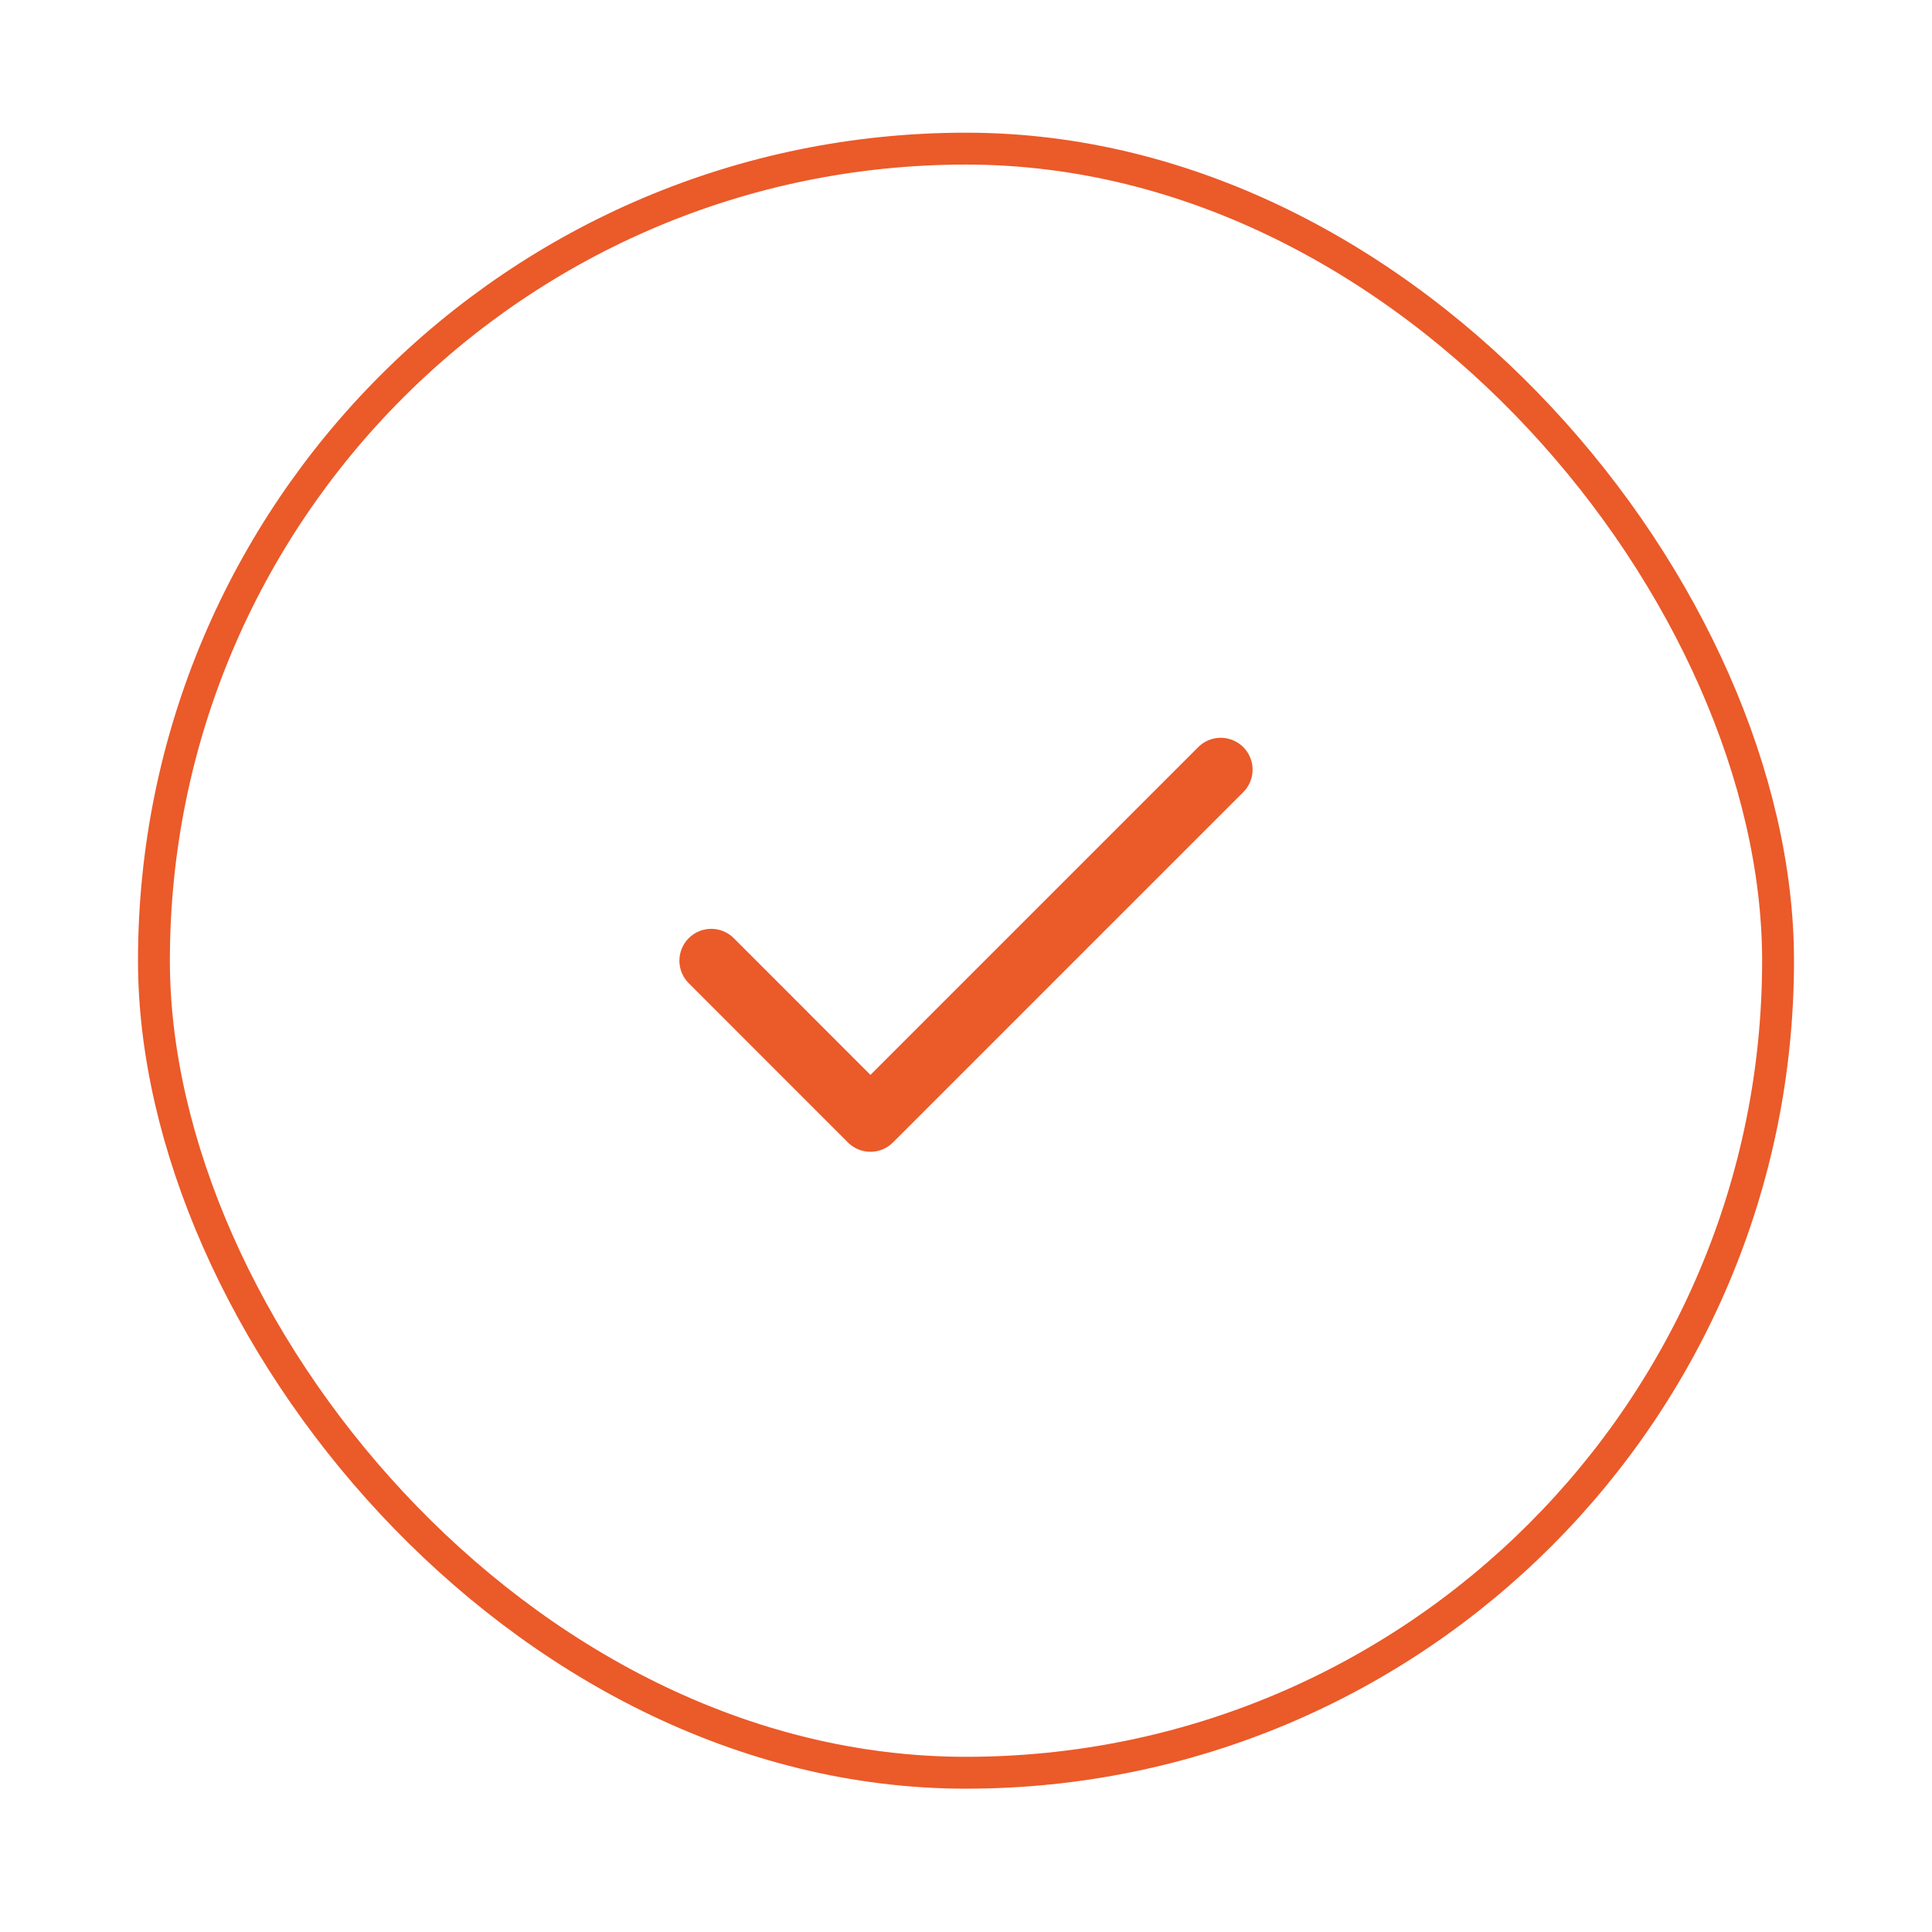 <svg width="28" height="28" viewBox="0 0 28 28" fill="none" xmlns="http://www.w3.org/2000/svg">
<g filter="url(#filter0_d_161_518)">
<rect x="2" y="1" width="24" height="24" rx="12" fill="white"/>
<rect x="2.231" y="1.231" width="23.538" height="23.538" rx="11.769" stroke="#EB5A29" stroke-width="0.462"/>
<path d="M17.692 10.231L12.615 15.308L10.308 13" stroke="#EB5A29" stroke-width="0.923" stroke-linecap="round" stroke-linejoin="round"/>
</g>
<defs>
<filter id="filter0_d_161_518" x="0.154" y="0.077" width="27.692" height="27.692" filterUnits="userSpaceOnUse" color-interpolation-filters="sRGB">
<feFlood flood-opacity="0" result="BackgroundImageFix"/>
<feColorMatrix in="SourceAlpha" type="matrix" values="0 0 0 0 0 0 0 0 0 0 0 0 0 0 0 0 0 0 127 0" result="hardAlpha"/>
<feOffset dy="0.923"/>
<feGaussianBlur stdDeviation="0.923"/>
<feColorMatrix type="matrix" values="0 0 0 0 0.106 0 0 0 0 0.11 0 0 0 0 0.114 0 0 0 0.04 0"/>
<feBlend mode="normal" in2="BackgroundImageFix" result="effect1_dropShadow_161_518"/>
<feBlend mode="normal" in="SourceGraphic" in2="effect1_dropShadow_161_518" result="shape"/>
</filter>
</defs>
</svg>
